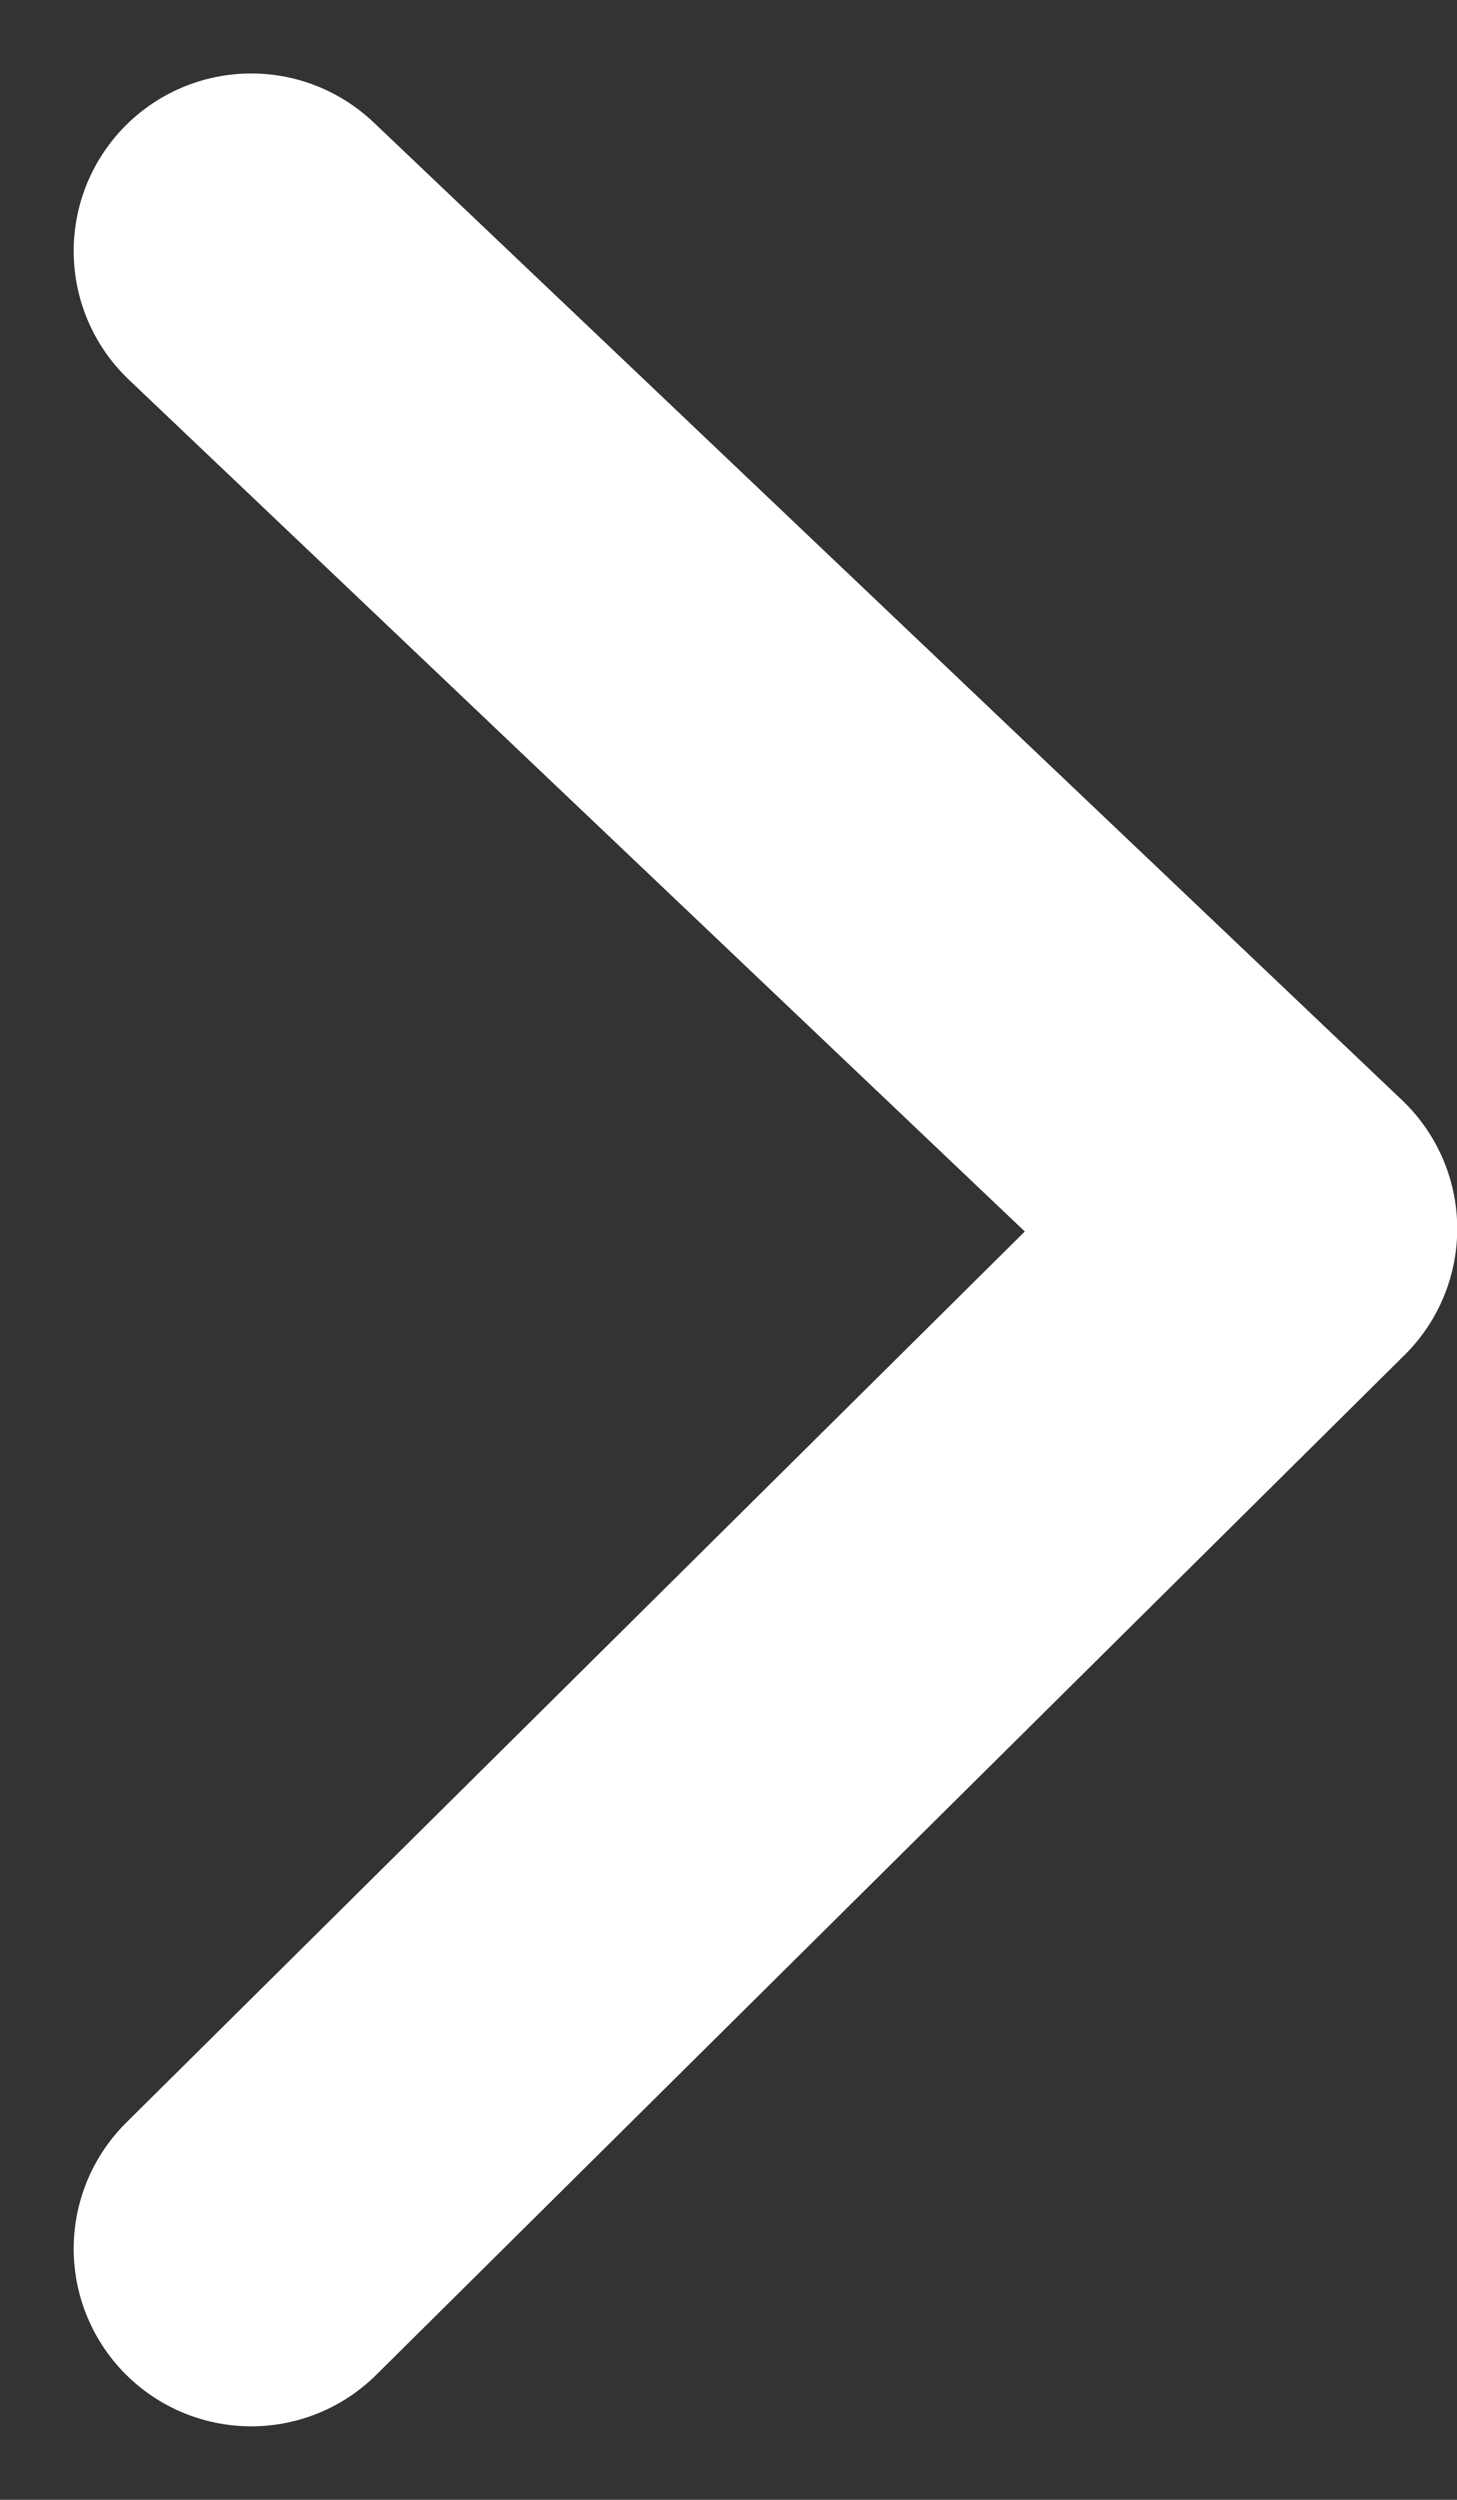 <svg xmlns="http://www.w3.org/2000/svg" width="6.565" height="11.262" viewBox="0 0 6.565 11.262">
  <rect x="0" y="0" width="6.565" height="11.262" fill="#333333" stroke="none"/>
  <path id="btnarrow" d="M1765.325,80.978l4.595,4.634,4.405-4.634" transform="translate(-79.846 1775.456) rotate(-90)" fill="none" stroke="#fff" stroke-linecap="round" stroke-linejoin="round" stroke-width="1.6"/>
</svg>
